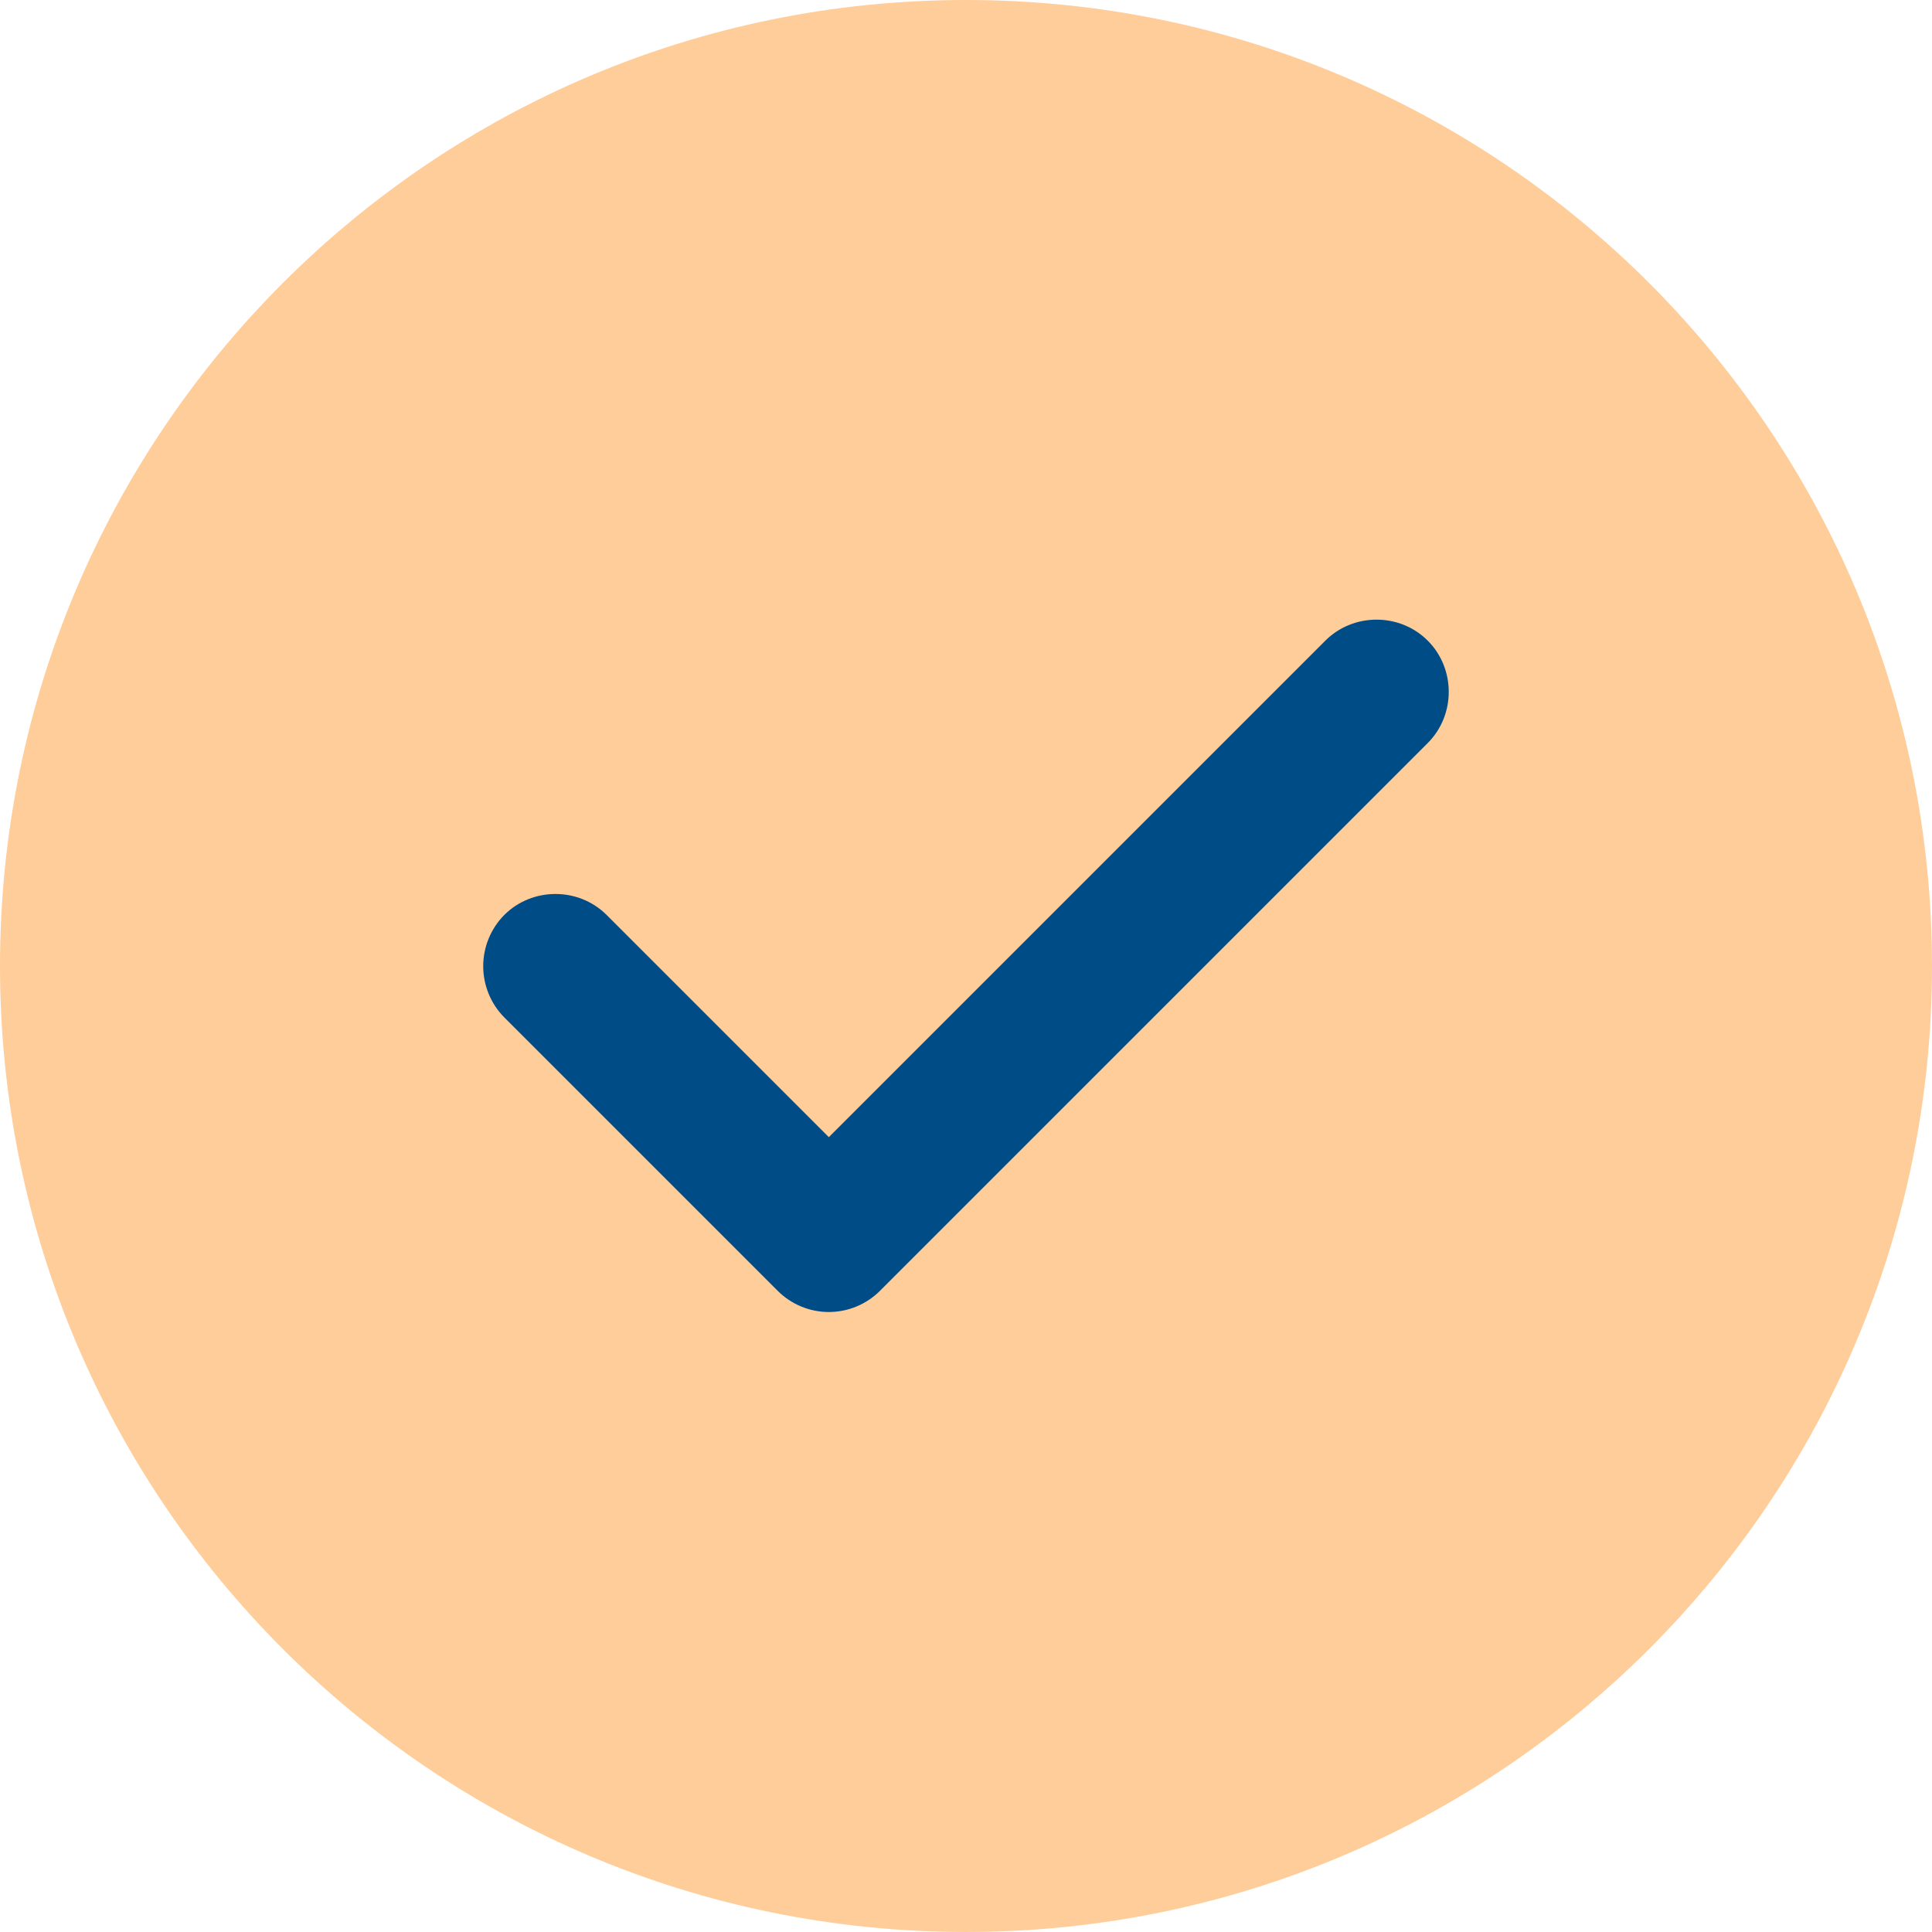 <?xml version="1.0" encoding="UTF-8"?> <svg xmlns="http://www.w3.org/2000/svg" width="134" height="134" viewBox="0 0 134 134" fill="none"> <path d="M67 133.999C104.004 133.999 133.999 104.004 133.999 67C133.999 29.996 104.004 0 67 0C29.996 0 0 29.996 0 67C0 104.004 29.996 133.999 67 133.999Z" fill="#FF8301" fill-opacity="0.4"></path> <path d="M57.486 90.999C56.153 90.998 54.876 90.468 53.935 89.525L34.974 70.564C34.039 69.619 33.515 68.343 33.515 67.013C33.515 65.684 34.039 64.408 34.974 63.462C36.917 61.519 40.133 61.519 42.076 63.462L57.486 78.872L91.924 44.434C93.867 42.492 97.082 42.492 99.025 44.434C100.968 46.377 100.968 49.593 99.025 51.536L61.037 89.525C60.095 90.468 58.818 90.998 57.486 90.999Z" fill="#004C86"></path> </svg> 